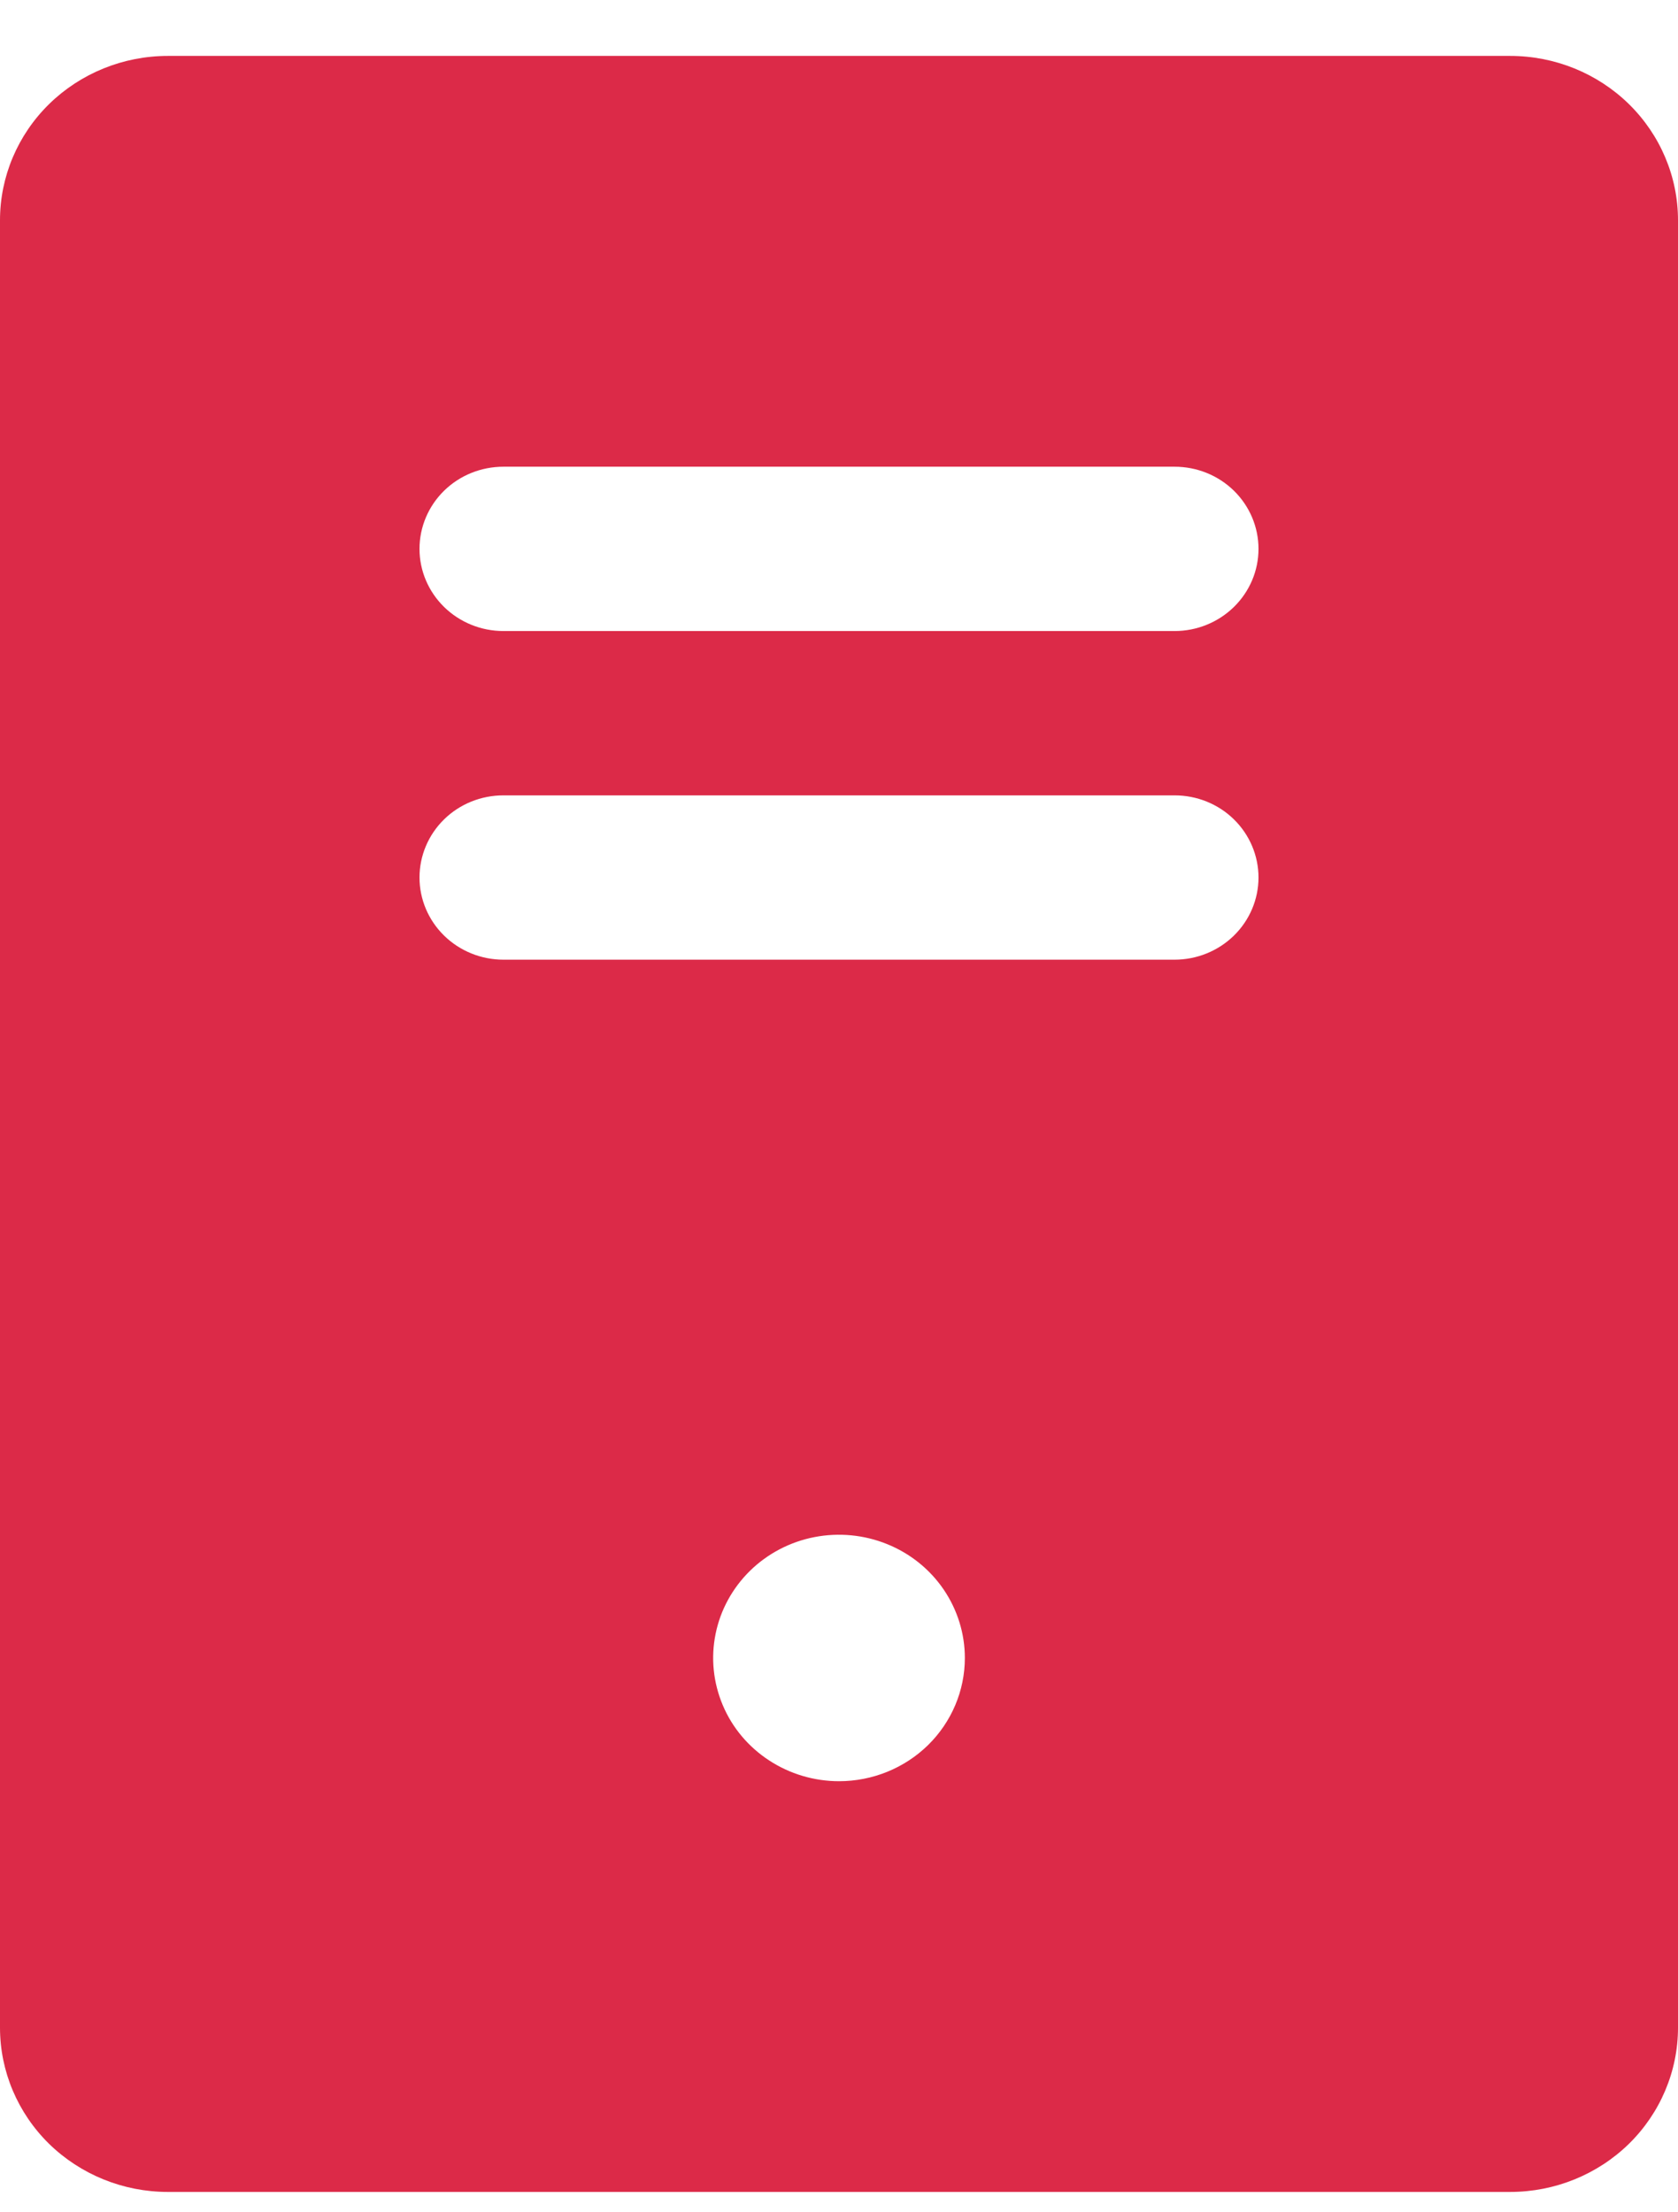 <?xml version="1.0" encoding="UTF-8"?> <svg xmlns="http://www.w3.org/2000/svg" width="22" height="29" viewBox="0 0 22 29" fill="none"><path d="M19.8 0.733H2.2C1.617 0.733 1.057 0.96 0.644 1.364C0.232 1.768 0 2.316 0 2.887V26.58C0 27.151 0.232 27.699 0.644 28.103C1.057 28.506 1.617 28.733 2.2 28.733H19.8C20.384 28.733 20.943 28.506 21.356 28.103C21.768 27.699 22 27.151 22 26.58V2.887C22 2.316 21.768 1.768 21.356 1.364C20.943 0.96 20.384 0.733 19.8 0.733ZM11 23.349C10.674 23.349 10.355 23.254 10.083 23.076C9.812 22.899 9.6 22.647 9.476 22.352C9.351 22.056 9.318 21.732 9.382 21.418C9.445 21.105 9.603 20.817 9.833 20.591C10.064 20.365 10.358 20.211 10.678 20.149C10.998 20.087 11.33 20.119 11.631 20.241C11.933 20.363 12.191 20.57 12.372 20.836C12.553 21.102 12.65 21.414 12.65 21.733C12.65 22.162 12.476 22.573 12.167 22.876C11.857 23.179 11.438 23.349 11 23.349ZM15.4 12.58H6.6C6.308 12.58 6.028 12.466 5.822 12.264C5.616 12.062 5.5 11.788 5.5 11.503C5.5 11.217 5.616 10.943 5.822 10.741C6.028 10.539 6.308 10.426 6.6 10.426H15.4C15.692 10.426 15.972 10.539 16.178 10.741C16.384 10.943 16.5 11.217 16.5 11.503C16.5 11.788 16.384 12.062 16.178 12.264C15.972 12.466 15.692 12.58 15.4 12.58ZM15.4 8.272H6.6C6.308 8.272 6.028 8.158 5.822 7.956C5.616 7.754 5.5 7.481 5.5 7.195C5.5 6.909 5.616 6.635 5.822 6.433C6.028 6.231 6.308 6.118 6.6 6.118H15.4C15.692 6.118 15.972 6.231 16.178 6.433C16.384 6.635 16.5 6.909 16.5 7.195C16.5 7.481 16.384 7.754 16.178 7.956C15.972 8.158 15.692 8.272 15.4 8.272Z" fill="#DC2A48"></path></svg> 